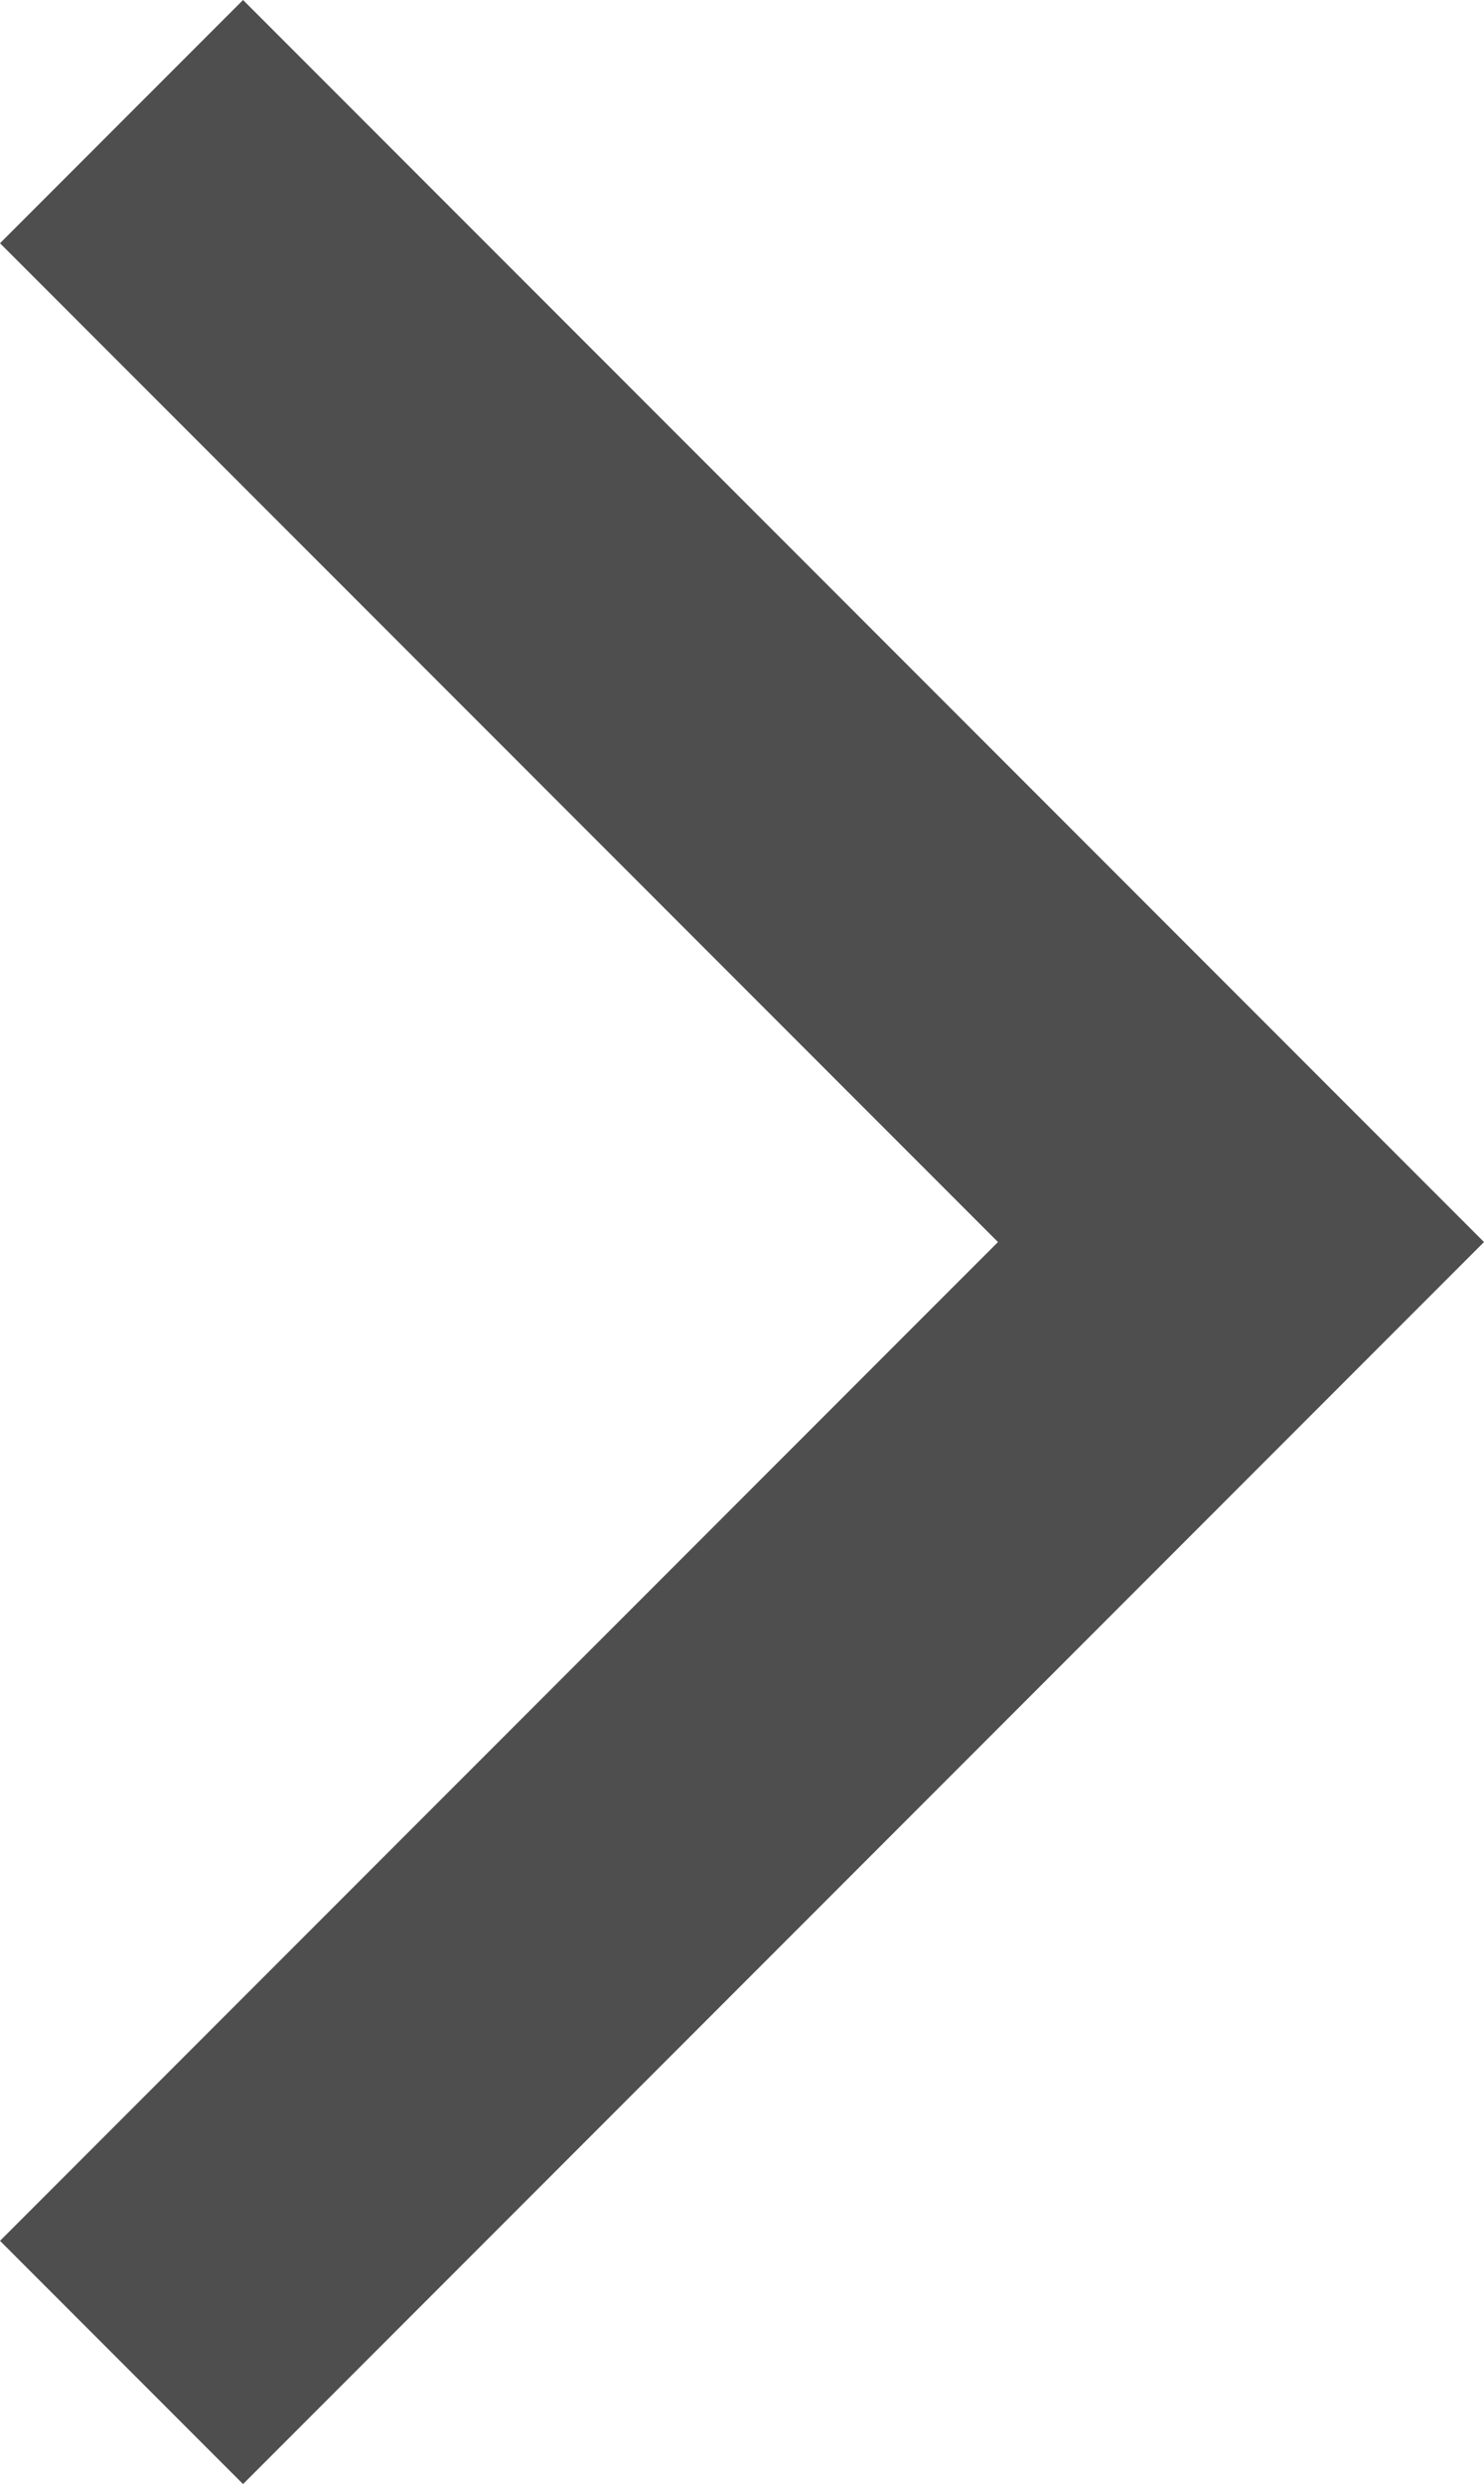 <svg xmlns="http://www.w3.org/2000/svg" width="56.134" height="93.881" viewBox="0 0 56.134 93.881">
  <path id="パス_23990" data-name="パス 23990" d="M11383.259,5264.92l42.345,42.345-42.345,42.344" transform="translate(-11378.662 -5260.324)" fill="none" stroke="#4e4e4e" stroke-width="13"/>
</svg>
